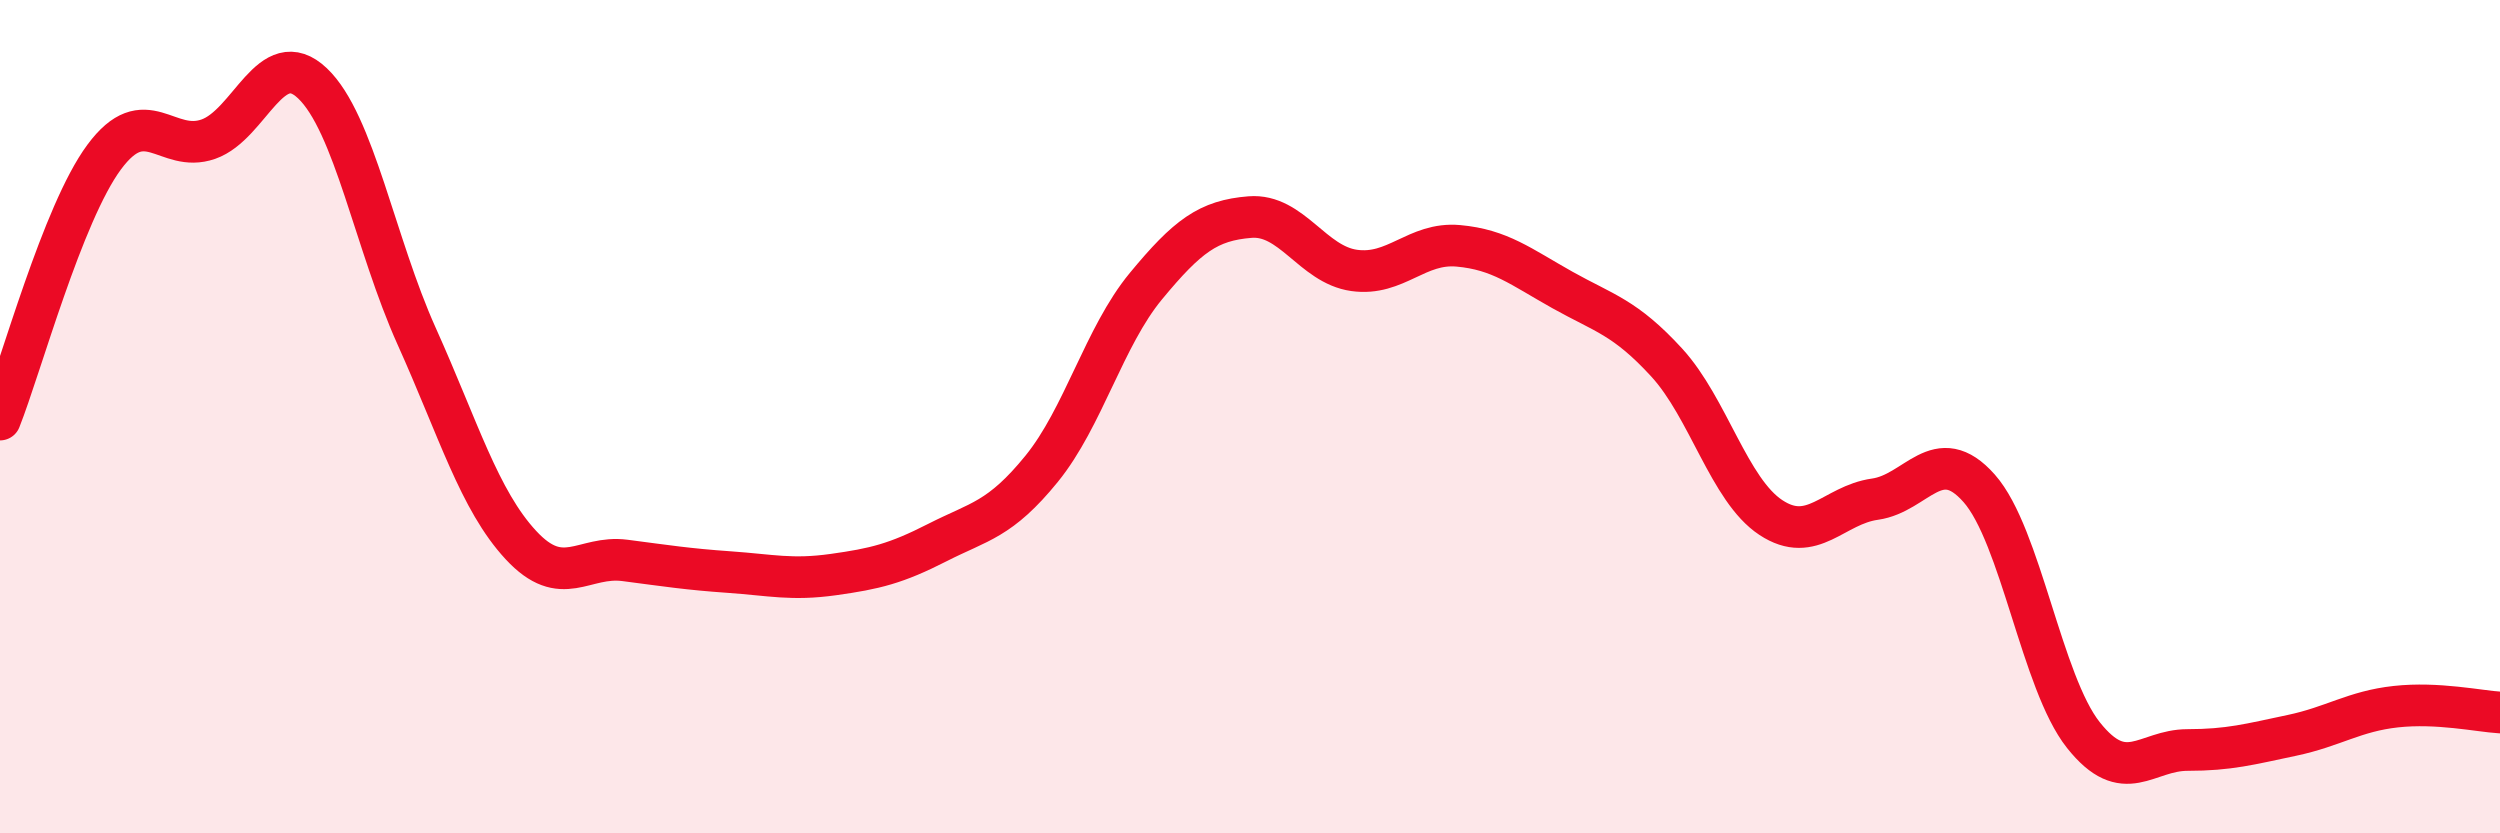 
    <svg width="60" height="20" viewBox="0 0 60 20" xmlns="http://www.w3.org/2000/svg">
      <path
        d="M 0,10.07 C 0.5,8.81 1.5,5.12 2.5,3.77 C 3.5,2.42 4,3.69 5,3.34 C 6,2.99 6.5,1.05 7.5,2 C 8.5,2.95 9,5.85 10,8.07 C 11,10.29 11.5,12 12.5,13.08 C 13.5,14.16 14,13.32 15,13.45 C 16,13.58 16.5,13.66 17.5,13.73 C 18.5,13.8 19,13.93 20,13.79 C 21,13.65 21.5,13.53 22.5,13.02 C 23.5,12.51 24,12.48 25,11.25 C 26,10.02 26.5,8.08 27.5,6.87 C 28.5,5.66 29,5.29 30,5.21 C 31,5.13 31.5,6.35 32.5,6.49 C 33.5,6.63 34,5.81 35,5.9 C 36,5.99 36.5,6.4 37.5,6.96 C 38.5,7.52 39,7.61 40,8.7 C 41,9.79 41.5,11.76 42.5,12.42 C 43.5,13.08 44,12.12 45,11.98 C 46,11.84 46.5,10.59 47.5,11.72 C 48.5,12.85 49,16.38 50,17.64 C 51,18.9 51.5,18 52.5,18 C 53.5,18 54,17.86 55,17.65 C 56,17.44 56.5,17.07 57.5,16.96 C 58.5,16.85 59.5,17.07 60,17.1L60 20L0 20Z"
        fill="#EB0A25"
        opacity="0.1"
        stroke-linecap="round"
        stroke-linejoin="round"
      />
      <path
        d="M 0,10.07 C 0.5,8.81 1.5,5.12 2.5,3.77 C 3.5,2.42 4,3.69 5,3.34 C 6,2.99 6.5,1.05 7.5,2 C 8.5,2.95 9,5.85 10,8.07 C 11,10.29 11.5,12 12.5,13.08 C 13.5,14.16 14,13.32 15,13.45 C 16,13.58 16.5,13.66 17.5,13.73 C 18.5,13.8 19,13.93 20,13.79 C 21,13.65 21.5,13.53 22.5,13.02 C 23.5,12.51 24,12.48 25,11.25 C 26,10.02 26.5,8.08 27.5,6.87 C 28.5,5.66 29,5.29 30,5.21 C 31,5.13 31.5,6.35 32.5,6.49 C 33.5,6.63 34,5.81 35,5.9 C 36,5.99 36.5,6.4 37.5,6.96 C 38.5,7.52 39,7.61 40,8.7 C 41,9.79 41.5,11.76 42.5,12.42 C 43.5,13.08 44,12.12 45,11.98 C 46,11.84 46.5,10.59 47.5,11.72 C 48.5,12.85 49,16.38 50,17.64 C 51,18.9 51.5,18 52.5,18 C 53.5,18 54,17.86 55,17.65 C 56,17.44 56.5,17.07 57.5,16.96 C 58.5,16.85 59.5,17.07 60,17.1"
        stroke="#EB0A25"
        stroke-width="1"
        fill="none"
        stroke-linecap="round"
        stroke-linejoin="round"
      />
    </svg>
  